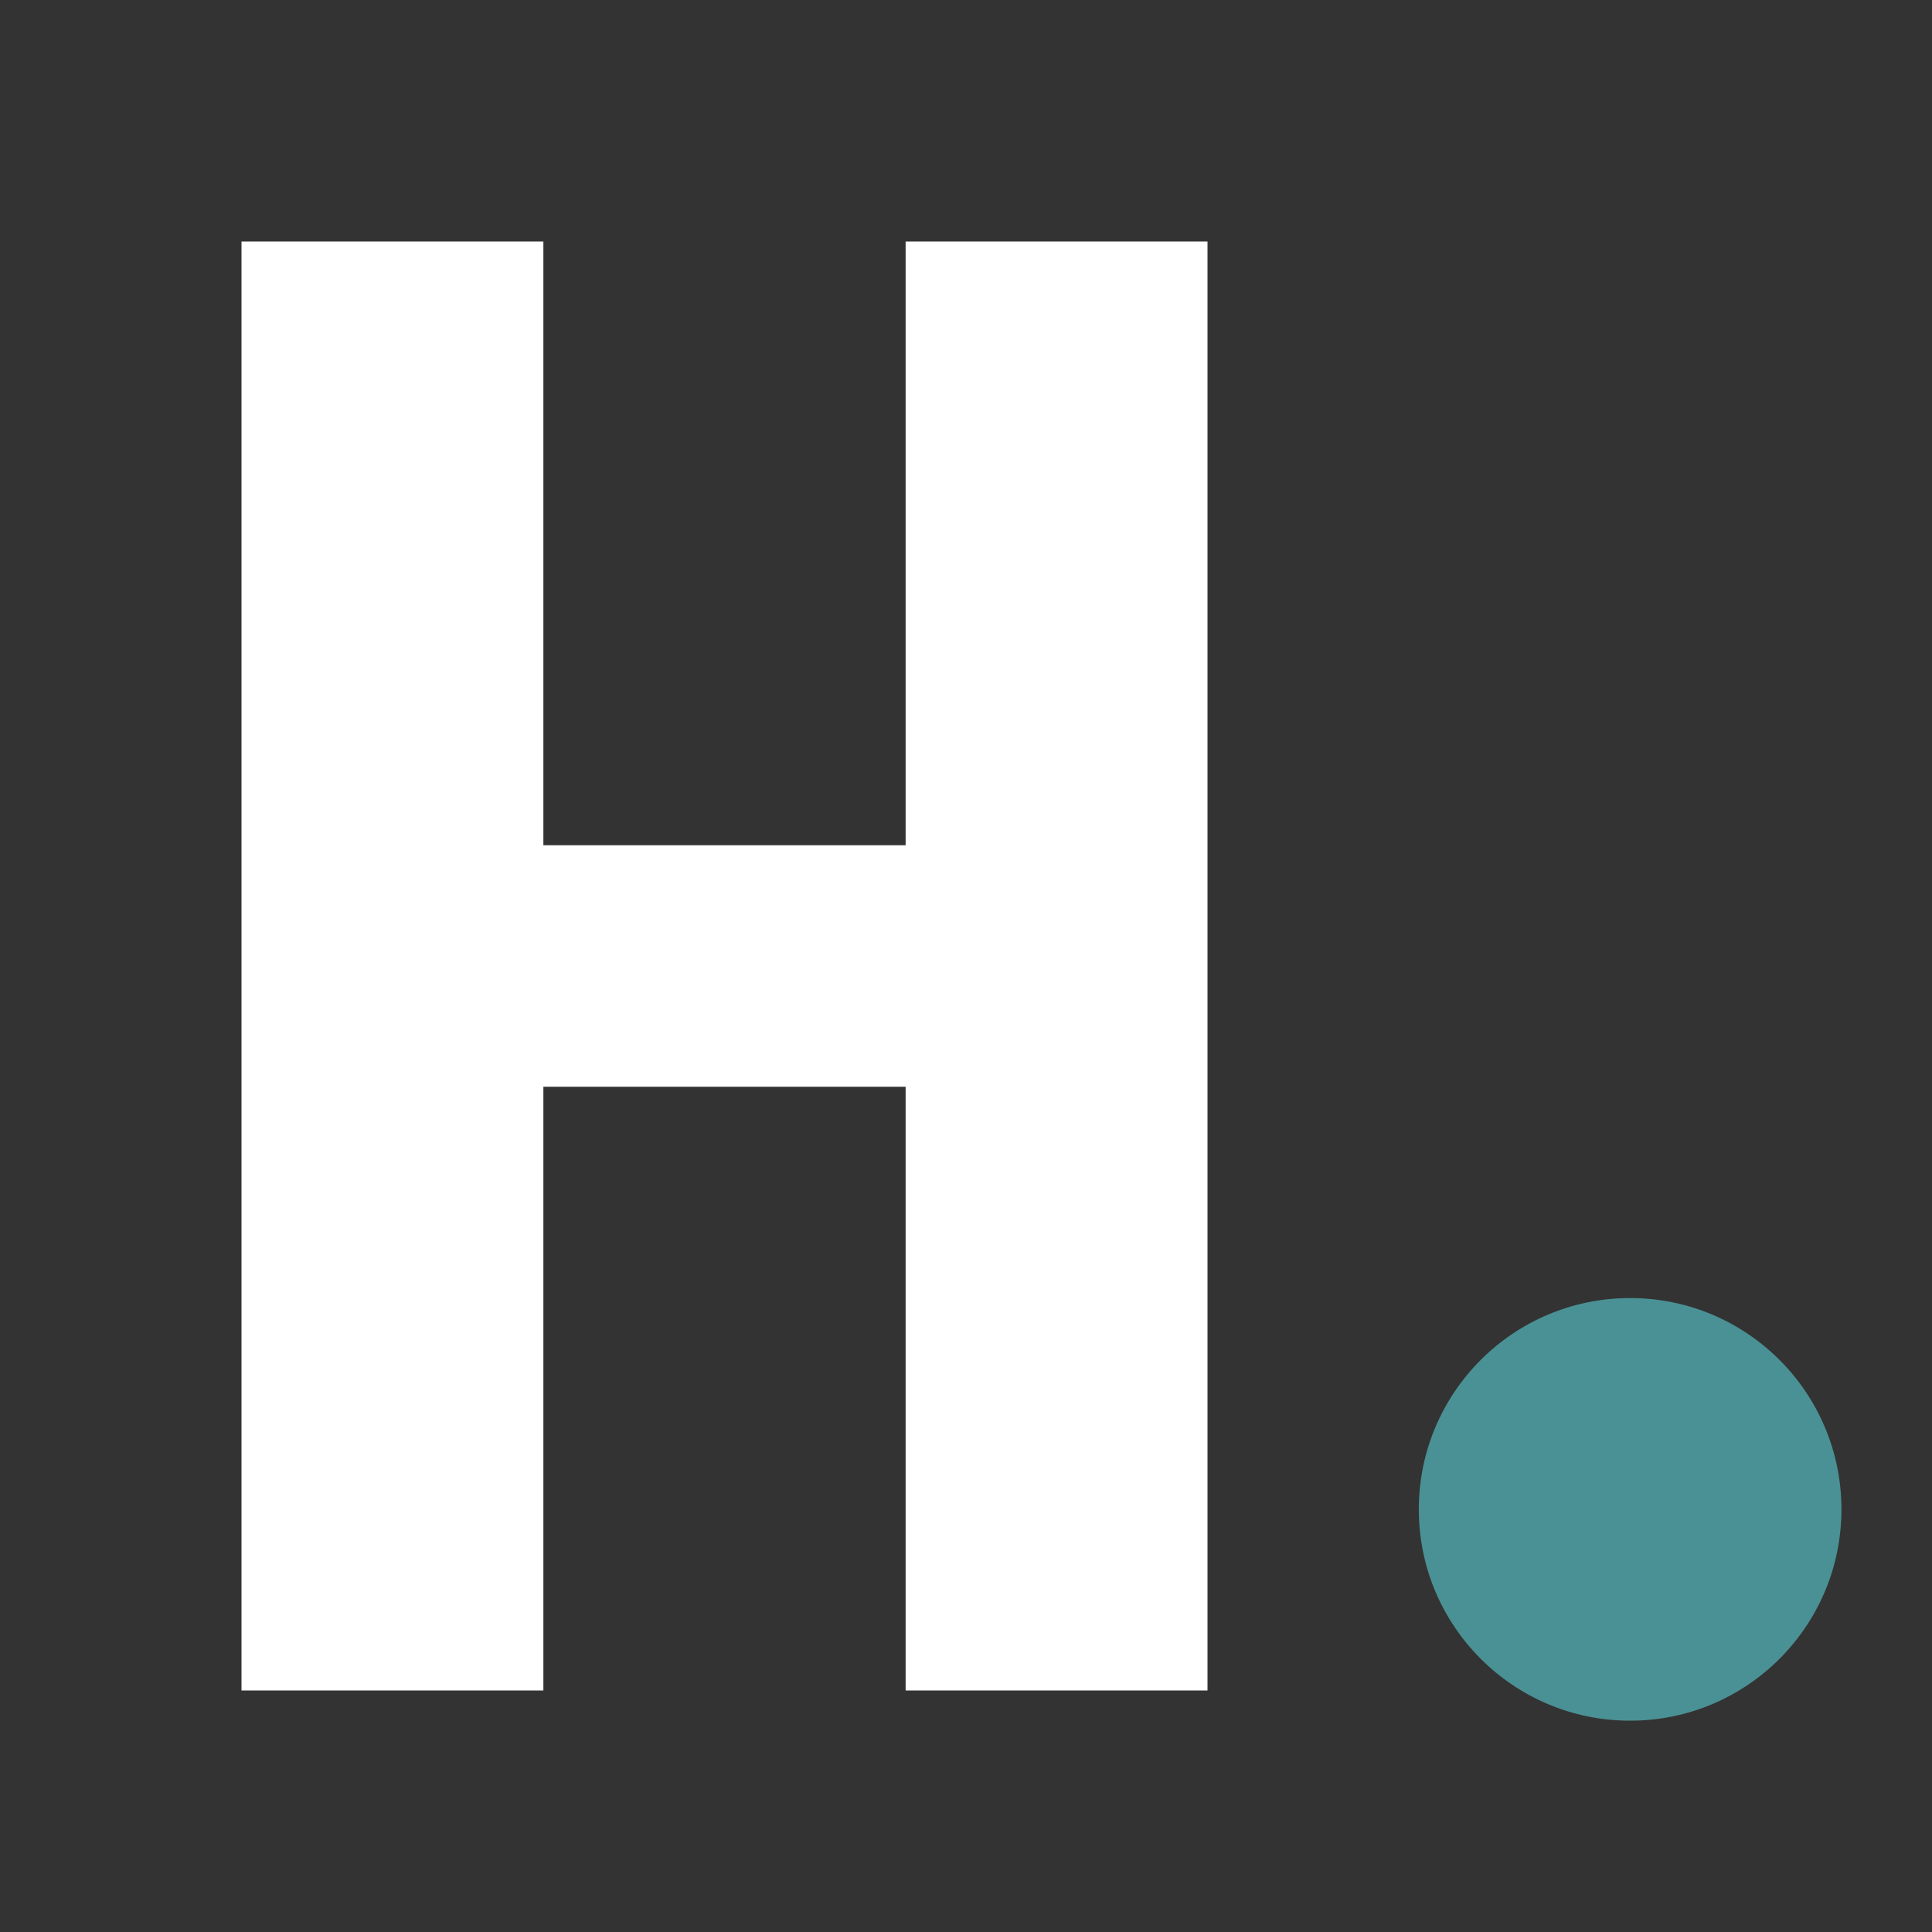 <svg xmlns="http://www.w3.org/2000/svg" viewBox="0 0 32 32">
  <rect x="0" y="0" width="32" height="32" fill="#333333" stroke="none"/>
  <!-- H letter in Inter-style bold -->
  <path d="M4 4h5v10h6V4h5v24h-5V18H9v10H4V4z" fill="white"/>
  <!-- Teal full stop -->
  <circle cx="27" cy="25" r="3.5" fill="#4a9195"/>
</svg>

